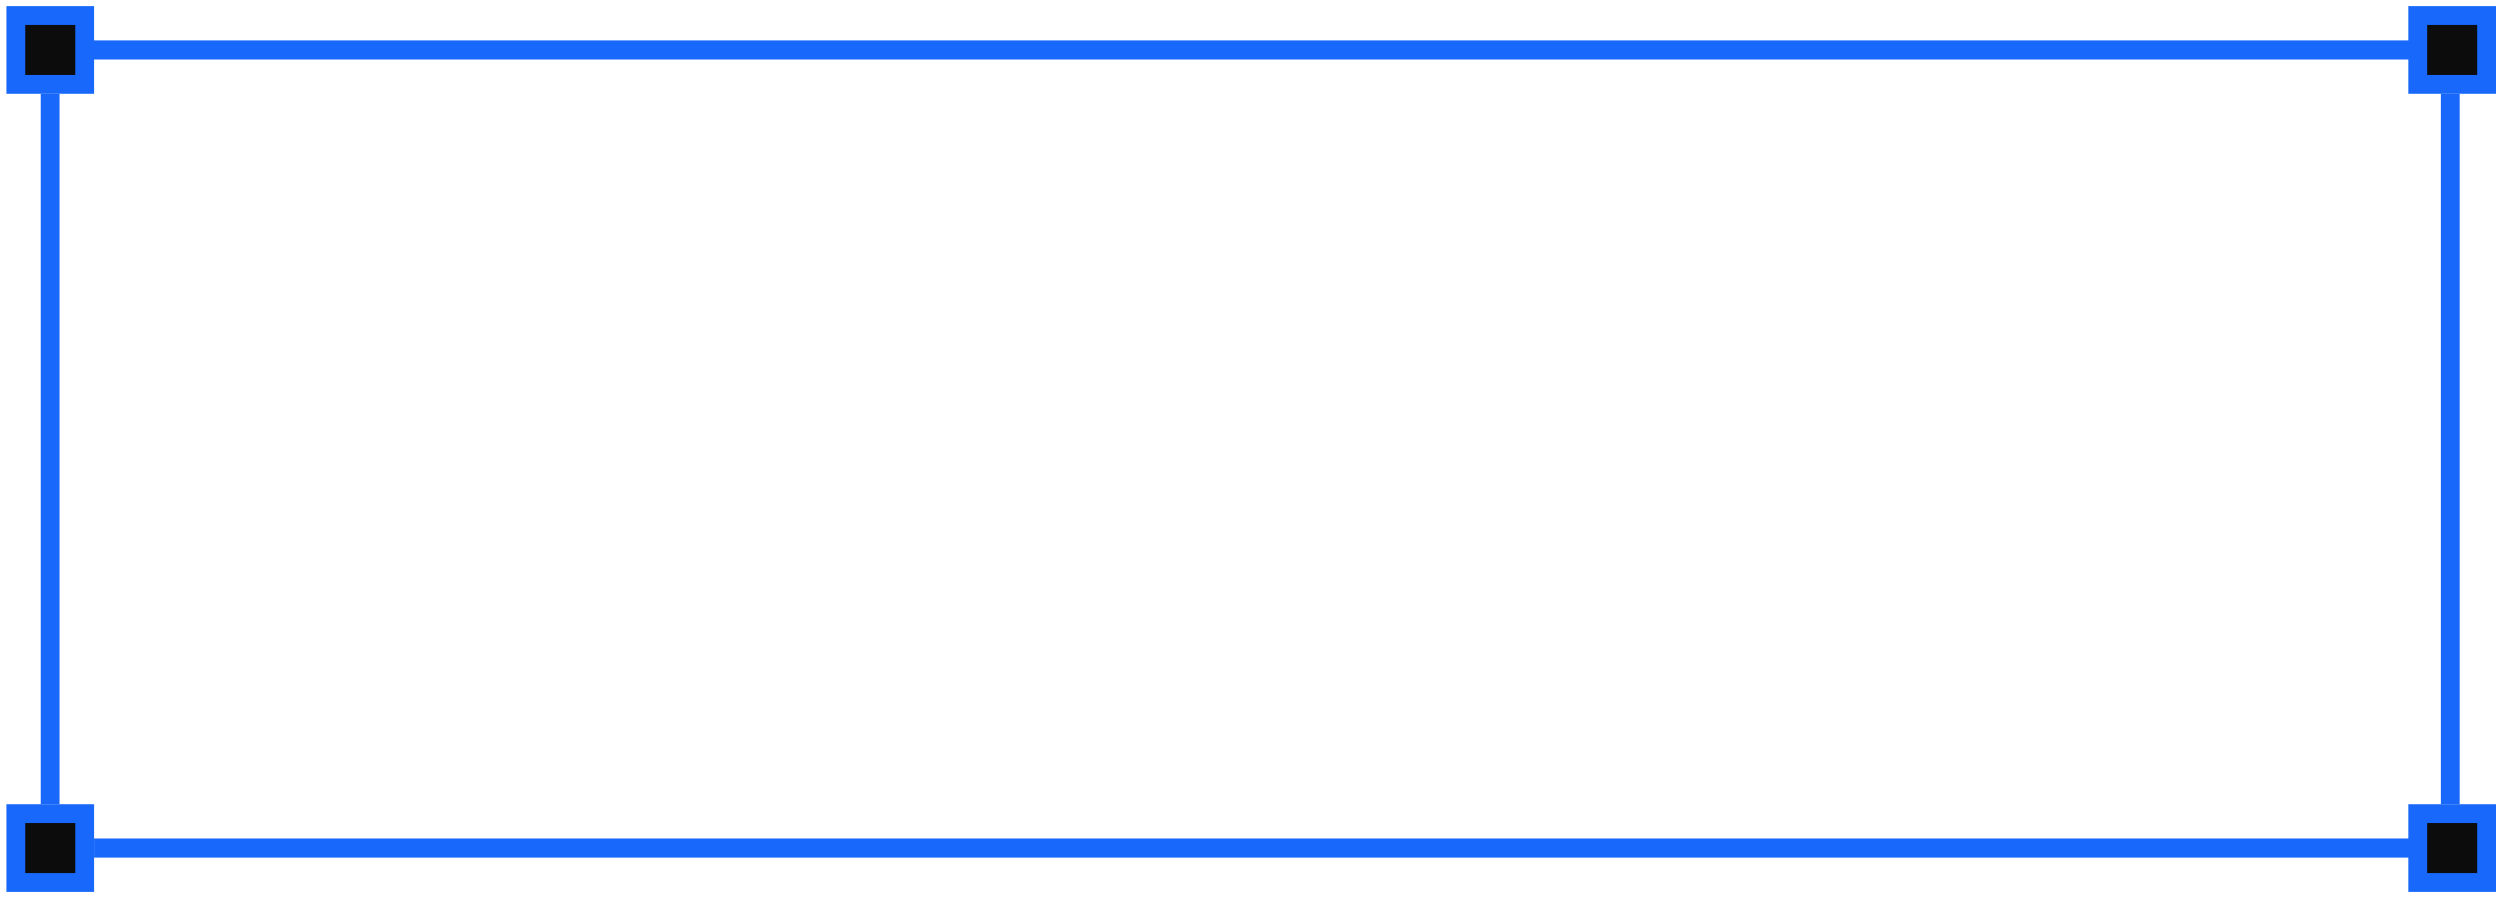 <?xml version="1.0" encoding="UTF-8"?> <svg xmlns="http://www.w3.org/2000/svg" width="258" height="93" viewBox="0 0 258 93" fill="none"> <rect x="249.511" y="83.967" width="7.105" height="7.105" fill="#0C0C0C" stroke="#1868FB" stroke-width="1.942"></rect> <path d="M9.71 87.519L249.71 87.519" stroke="#1868FB" stroke-width="1.974"></path> <path d="M9.368 5.155L249.368 5.155" stroke="#1868FB" stroke-width="1.974"></path> <rect x="1.634" y="83.967" width="7.105" height="7.105" fill="#0C0C0C" stroke="#1868FB" stroke-width="1.942"></rect> <rect x="1.634" y="1.603" width="7.105" height="7.105" fill="#0C0C0C" stroke="#1868FB" stroke-width="1.942"></rect> <rect x="249.511" y="1.603" width="7.105" height="7.105" fill="#0C0C0C" stroke="#1868FB" stroke-width="1.942"></rect> <line x1="5.174" y1="9.679" x2="5.174" y2="82.996" stroke="#1868FB" stroke-width="1.942"></line> <line x1="252.868" y1="9.679" x2="252.868" y2="82.996" stroke="#1868FB" stroke-width="1.942"></line> </svg> 